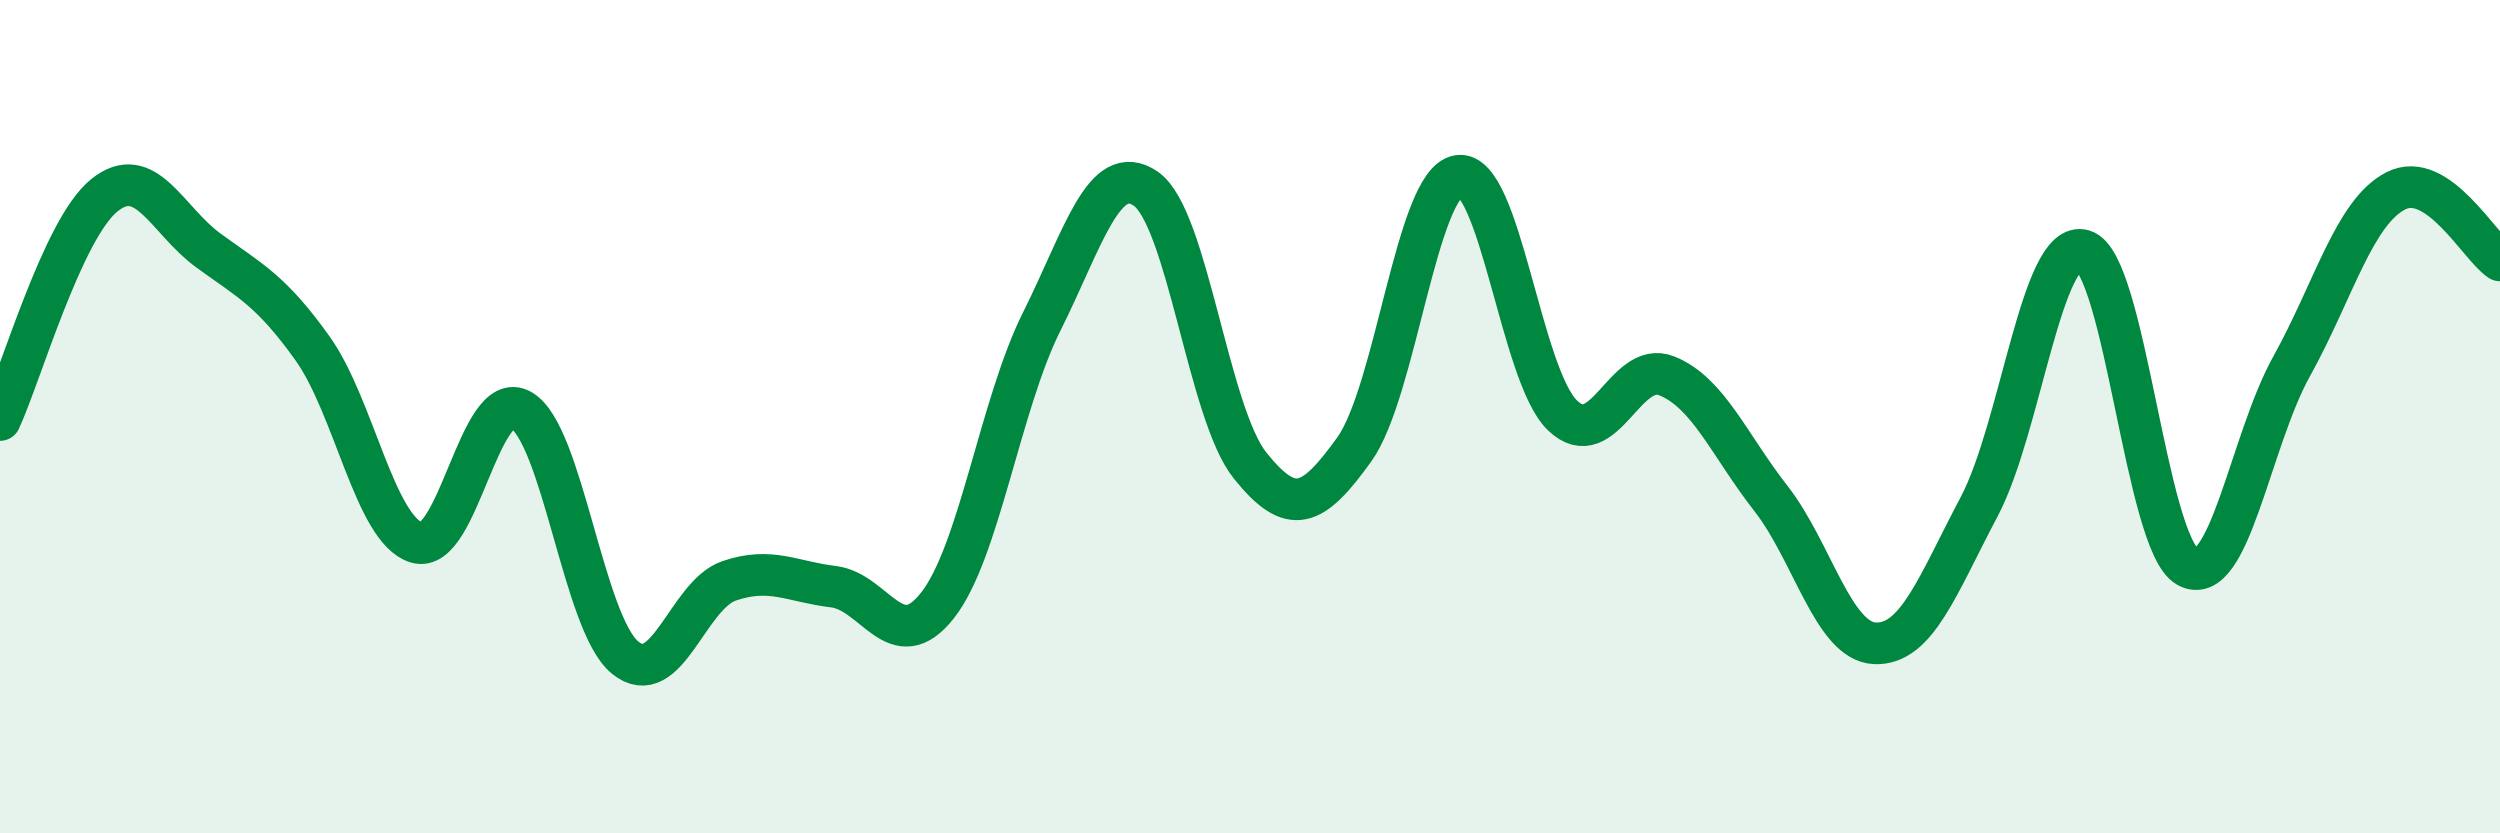 
    <svg width="60" height="20" viewBox="0 0 60 20" xmlns="http://www.w3.org/2000/svg">
      <path
        d="M 0,10.08 C 0.5,9 1.5,5.5 2.5,4.69 C 3.5,3.88 4,5.28 5,6.01 C 6,6.74 6.5,6.96 7.5,8.36 C 8.5,9.76 9,12.72 10,13.02 C 11,13.32 11.5,9.29 12.5,9.84 C 13.5,10.39 14,14.96 15,15.78 C 16,16.6 16.5,14.28 17.5,13.94 C 18.5,13.6 19,13.96 20,14.08 C 21,14.2 21.5,15.8 22.5,14.53 C 23.5,13.26 24,9.72 25,7.72 C 26,5.72 26.5,3.84 27.5,4.53 C 28.5,5.22 29,9.92 30,11.17 C 31,12.42 31.5,12.18 32.5,10.79 C 33.5,9.4 34,4.38 35,4.22 C 36,4.06 36.5,9.01 37.5,9.97 C 38.5,10.93 39,8.62 40,9.02 C 41,9.42 41.5,10.68 42.5,11.96 C 43.5,13.24 44,15.4 45,15.44 C 46,15.48 46.5,14.05 47.5,12.16 C 48.5,10.27 49,5.72 50,6.01 C 51,6.3 51.5,13.04 52.5,13.6 C 53.5,14.16 54,10.59 55,8.79 C 56,6.99 56.5,5.09 57.5,4.58 C 58.5,4.07 59.5,5.92 60,6.25L60 20L0 20Z"
        fill="#008740"
        opacity="0.1"
        stroke-linecap="round"
        stroke-linejoin="round"
      />
      <path
        d="M 0,10.08 C 0.5,9 1.5,5.5 2.5,4.69 C 3.5,3.88 4,5.28 5,6.01 C 6,6.74 6.5,6.96 7.5,8.36 C 8.5,9.76 9,12.72 10,13.02 C 11,13.32 11.5,9.29 12.5,9.84 C 13.5,10.39 14,14.96 15,15.78 C 16,16.6 16.5,14.28 17.5,13.94 C 18.5,13.6 19,13.96 20,14.08 C 21,14.2 21.5,15.8 22.5,14.53 C 23.5,13.26 24,9.72 25,7.72 C 26,5.72 26.5,3.84 27.5,4.53 C 28.5,5.22 29,9.92 30,11.17 C 31,12.42 31.5,12.18 32.5,10.79 C 33.5,9.4 34,4.38 35,4.22 C 36,4.06 36.5,9.01 37.5,9.97 C 38.5,10.93 39,8.62 40,9.02 C 41,9.42 41.5,10.68 42.5,11.96 C 43.5,13.24 44,15.4 45,15.44 C 46,15.48 46.5,14.05 47.5,12.16 C 48.5,10.27 49,5.72 50,6.01 C 51,6.3 51.5,13.04 52.5,13.6 C 53.5,14.16 54,10.59 55,8.79 C 56,6.99 56.5,5.09 57.5,4.58 C 58.5,4.07 59.5,5.92 60,6.25"
        stroke="#008740"
        stroke-width="1"
        fill="none"
        stroke-linecap="round"
        stroke-linejoin="round"
      />
    </svg>
  